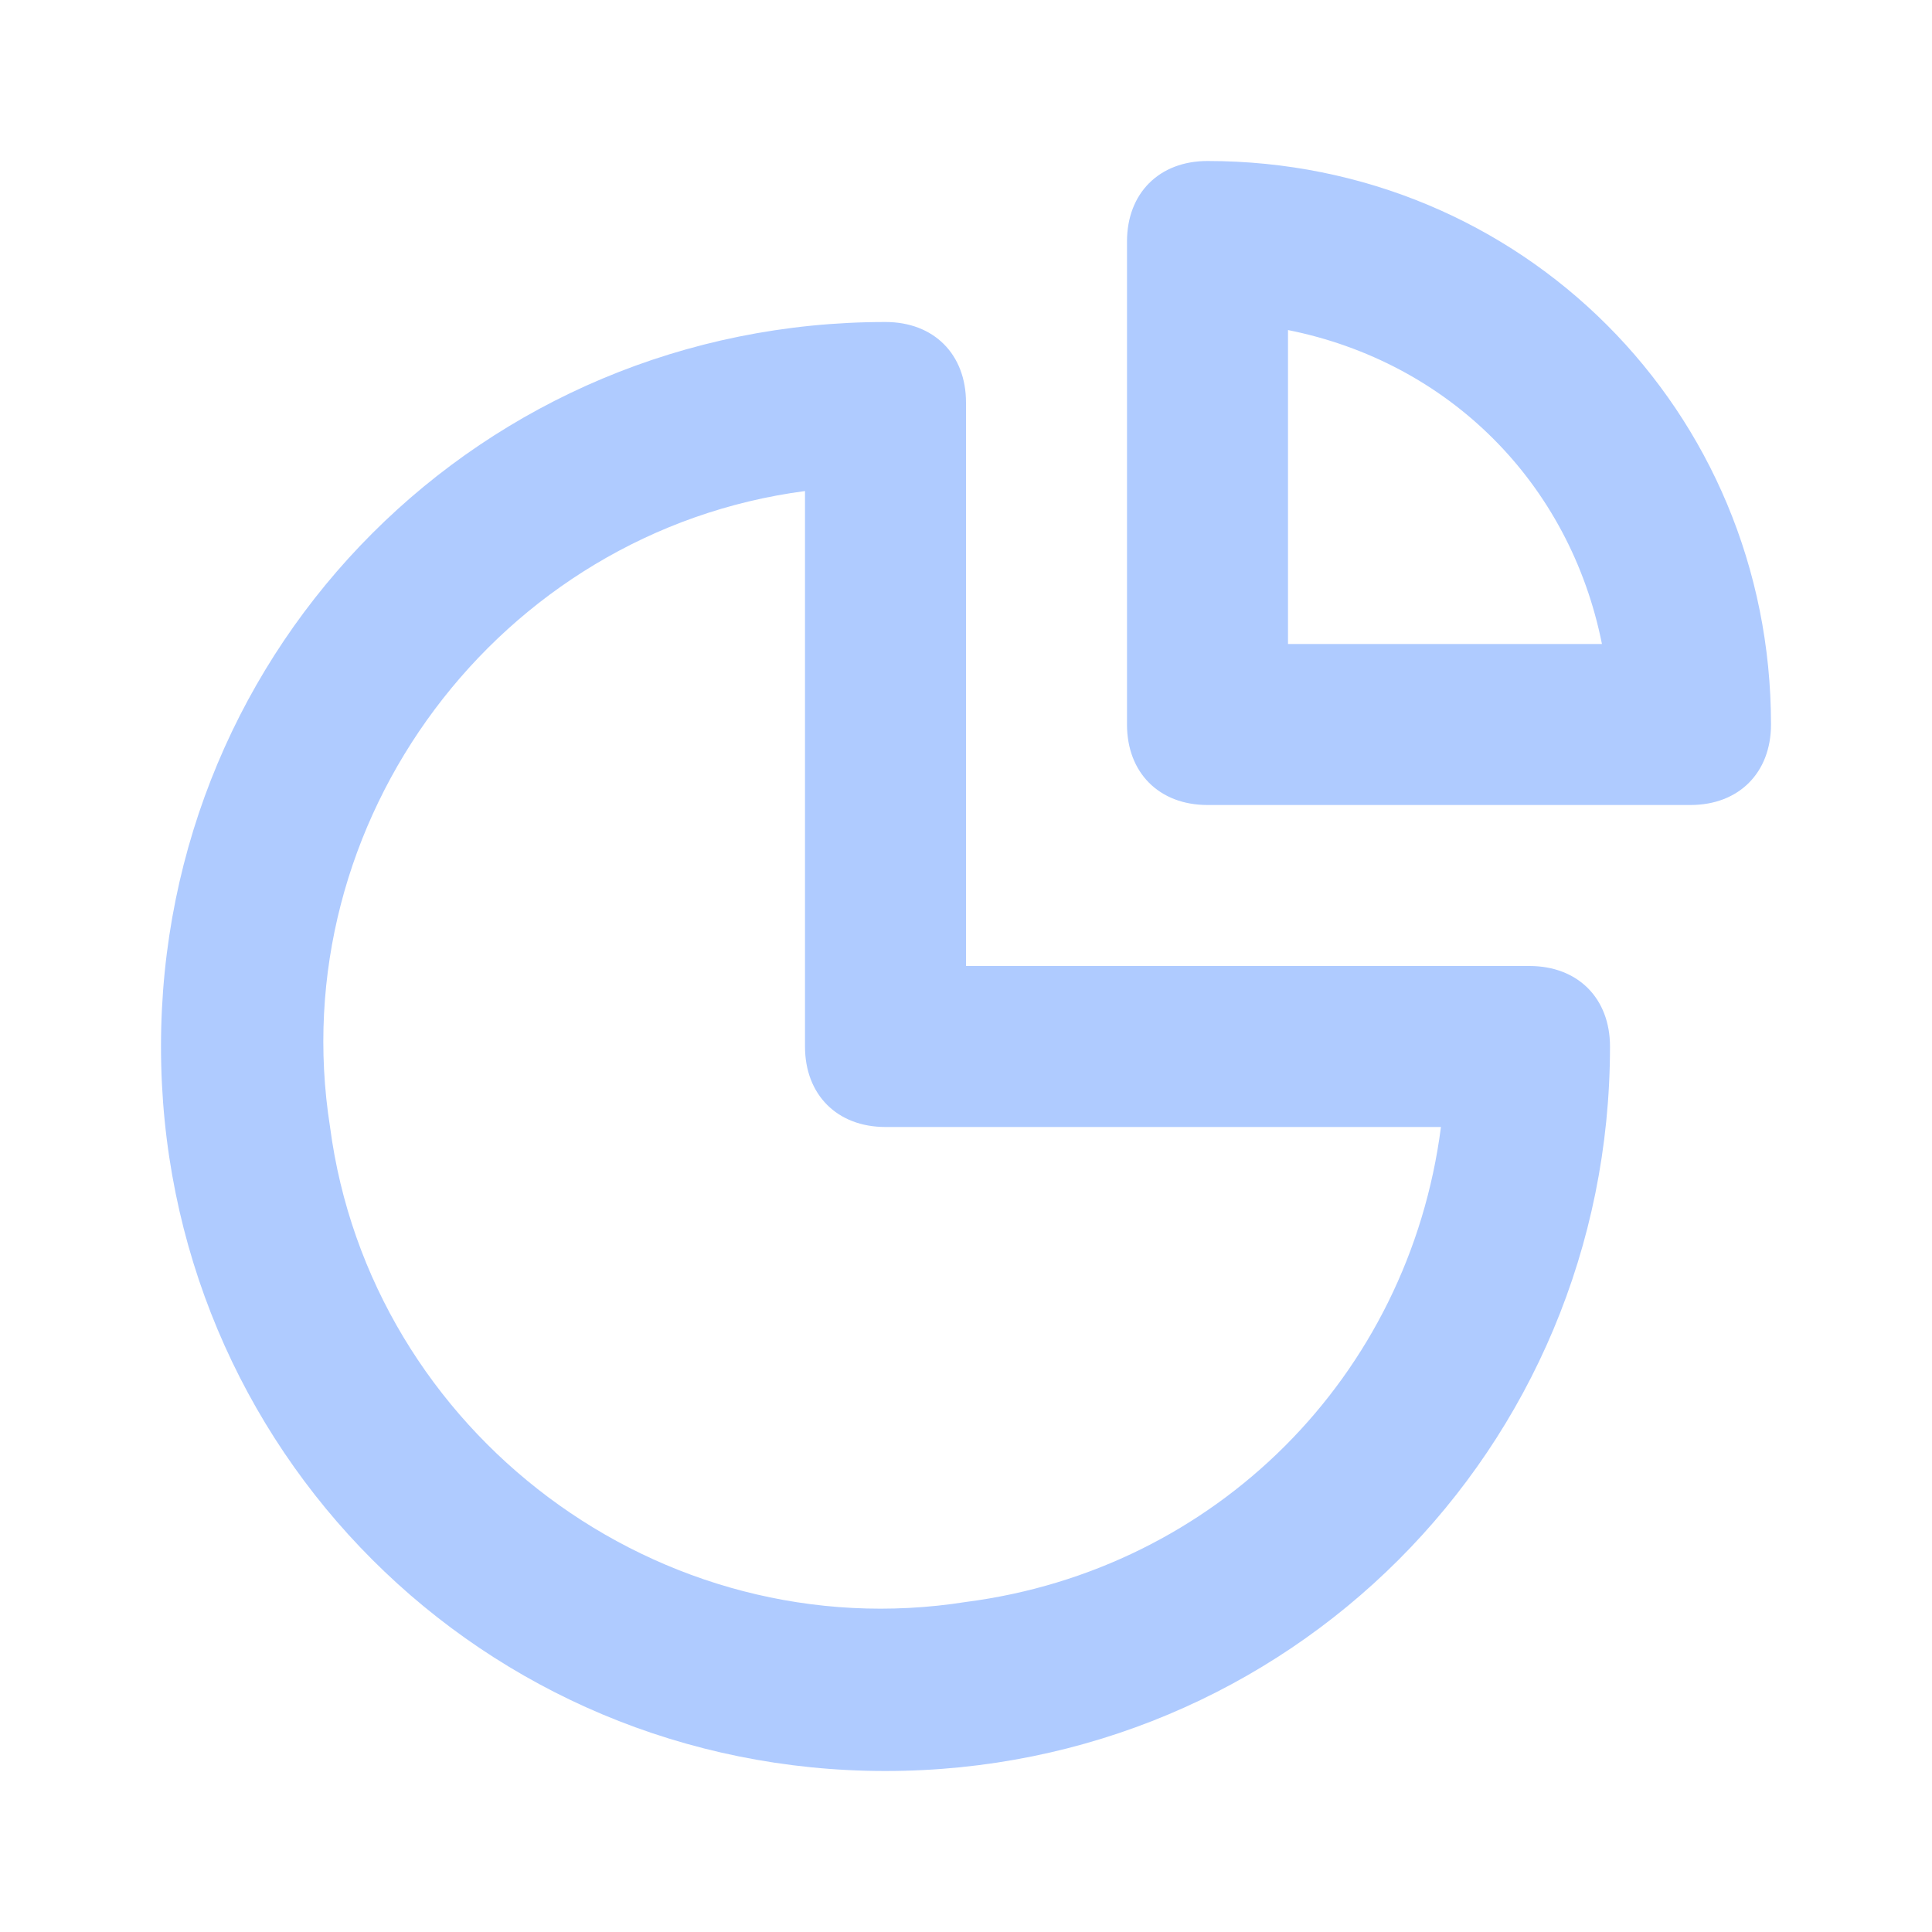<svg width="36" height="36" viewBox="0 0 36 36" fill="none" xmlns="http://www.w3.org/2000/svg">
<path d="M28.5 18H18V7.5C18 6.6 17.4 6 16.5 6C9 6 3 12 3 19.5C3 27 9 33 16.5 33C24 33 30 27 30 19.5C30 18.6 29.4 18 28.5 18ZM18 29.85C12.3 30.75 6.9 26.7 6.15 21C5.25 15.3 9.3 9.9 15 9.15V19.5C15 20.4 15.6 21 16.5 21H26.85C26.25 25.65 22.65 29.25 18 29.85ZM22.5 3C21.6 3 21 3.6 21 4.5V13.5C21 14.4 21.6 15 22.5 15H31.5C32.4 15 33 14.4 33 13.5C33 7.65 28.35 3 22.5 3ZM24 12V6.15C27 6.75 29.25 9 29.85 12H24Z" fill="#AFCBFF"/>
</svg>
